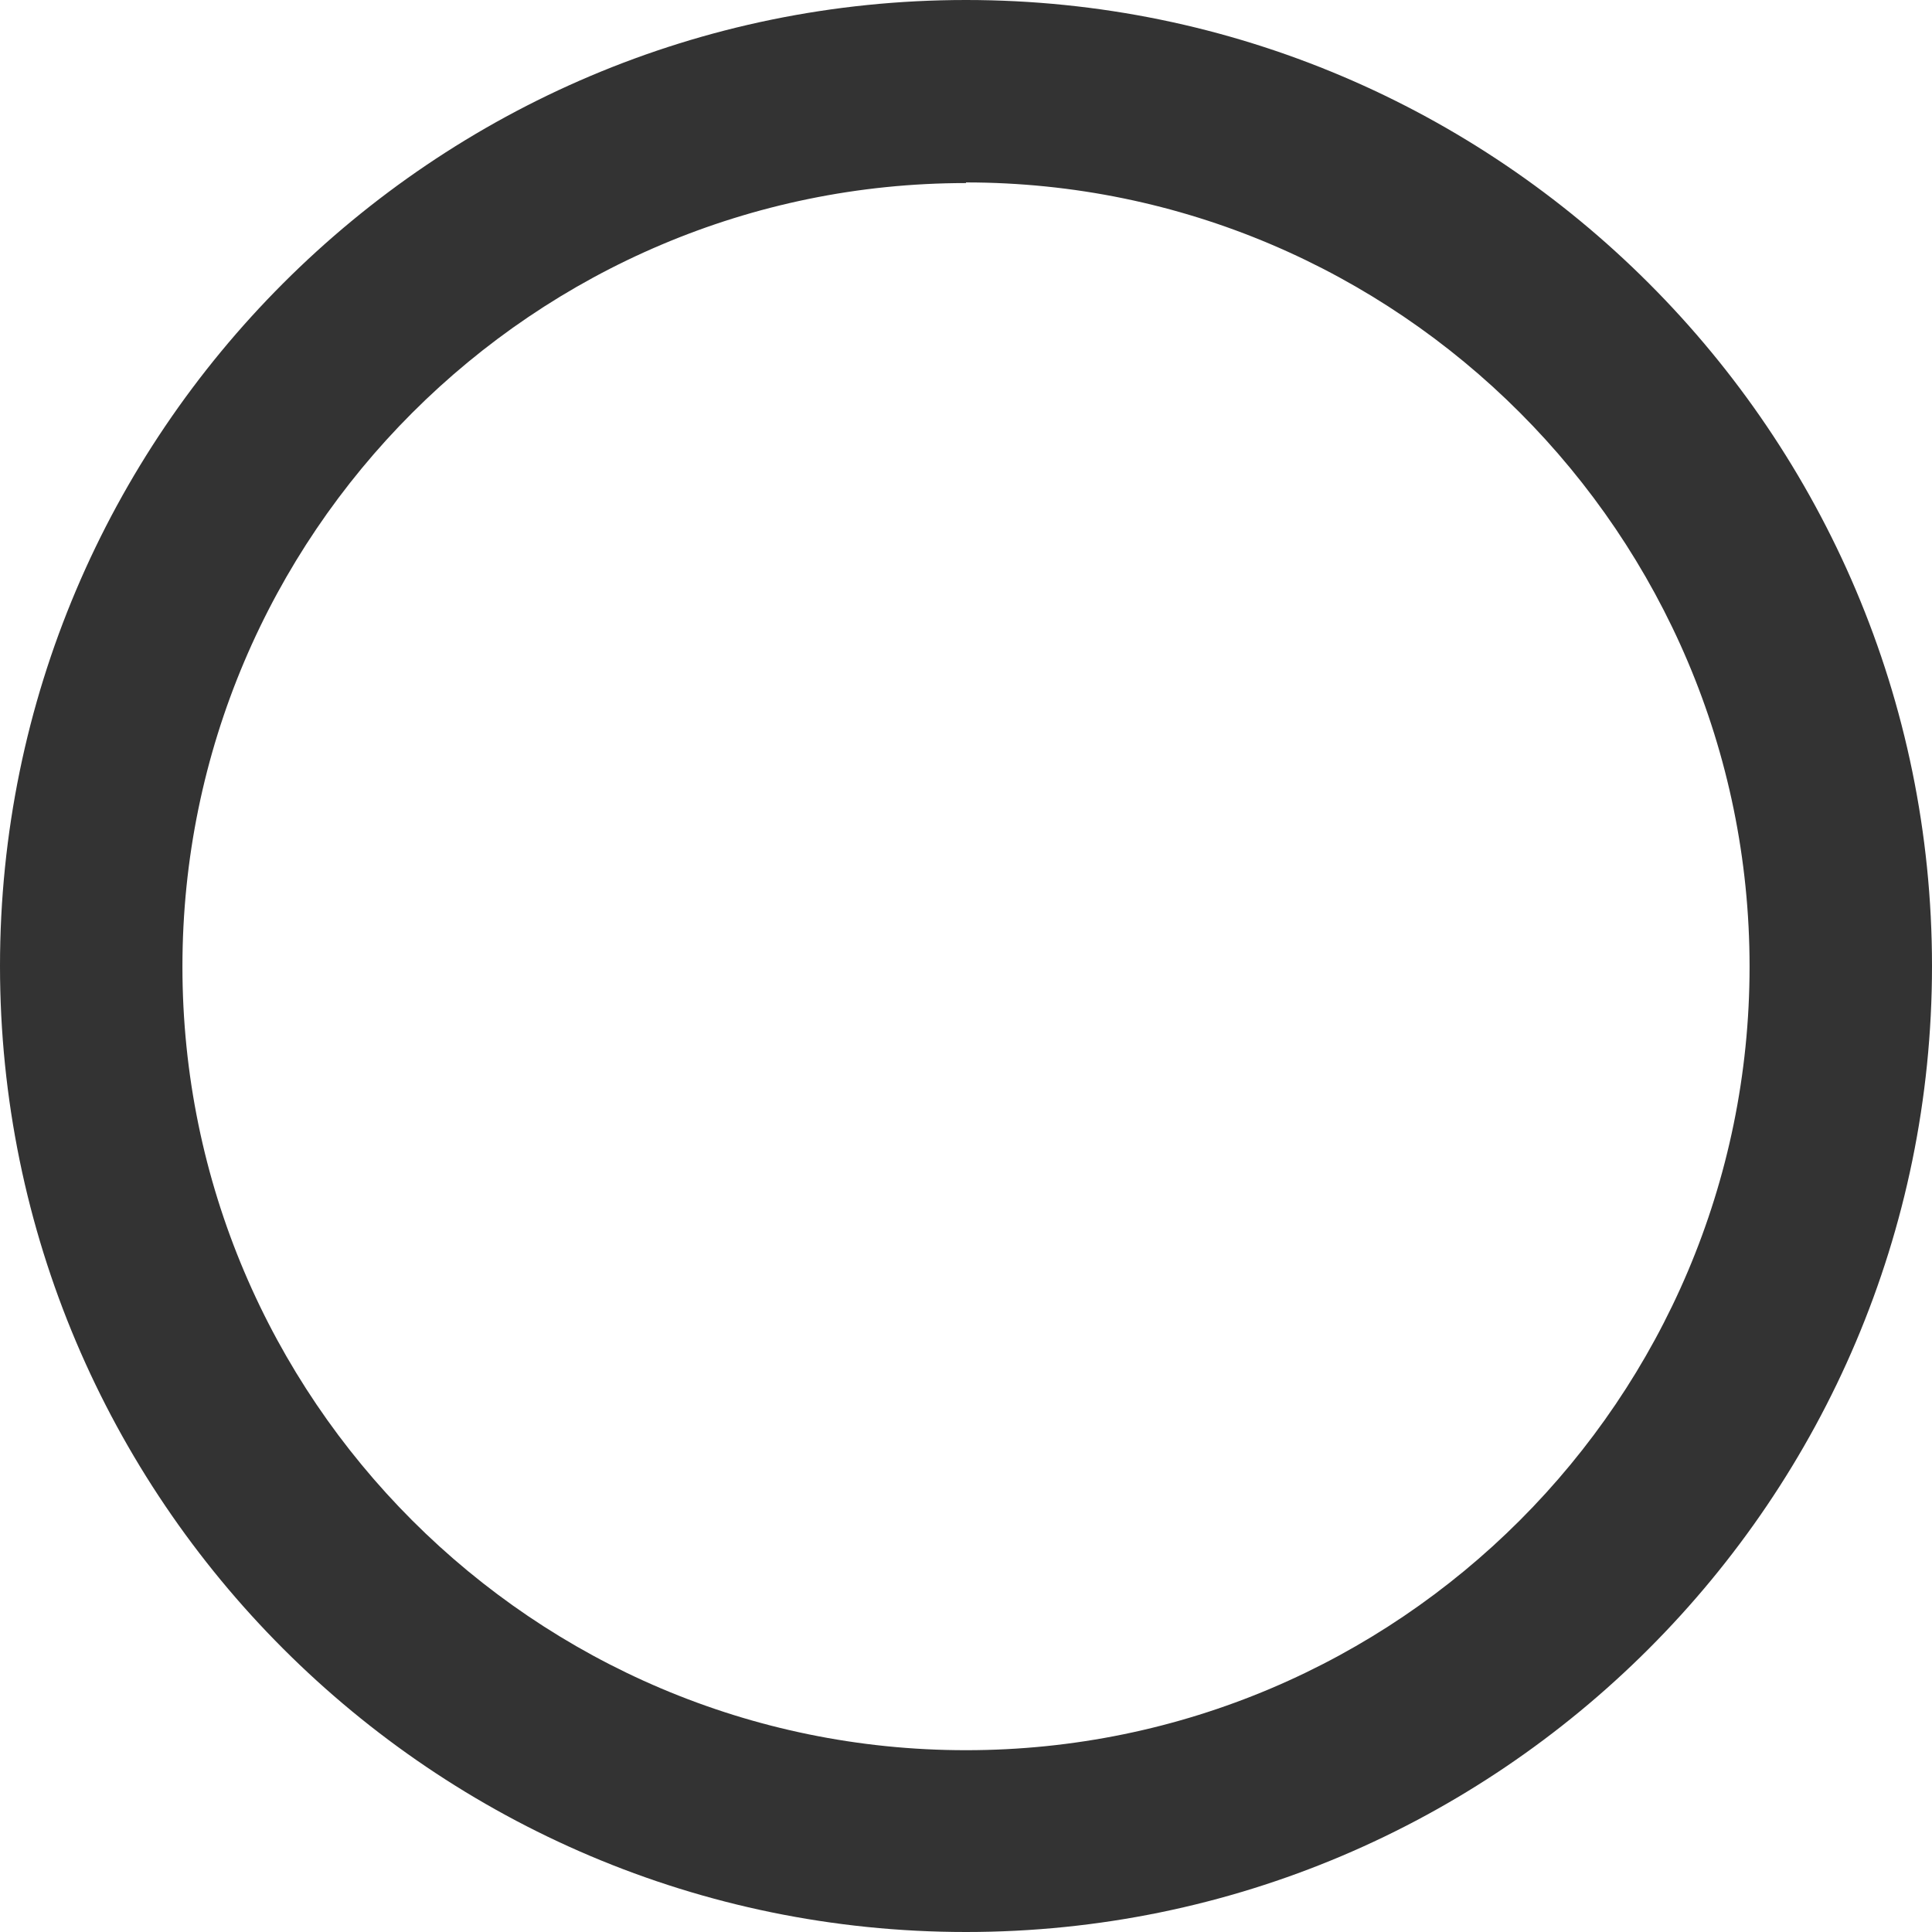 <?xml version="1.0" encoding="UTF-8"?><svg id="Layer_2" xmlns="http://www.w3.org/2000/svg" viewBox="0 0 30.5 30.5"><g id="Layer_1-2"><path d="m15.25,30.5C6.84,30.5,0,23.66,0,15.25S6.84,0,15.25,0s15.25,6.84,15.25,15.25-6.84,15.25-15.25,15.25Zm0-27.61c-6.82,0-12.37,5.55-12.37,12.37s5.55,12.37,12.37,12.37,12.37-5.55,12.37-12.37S22.07,2.88,15.25,2.88Z" style="fill:#333;"/></g></svg>